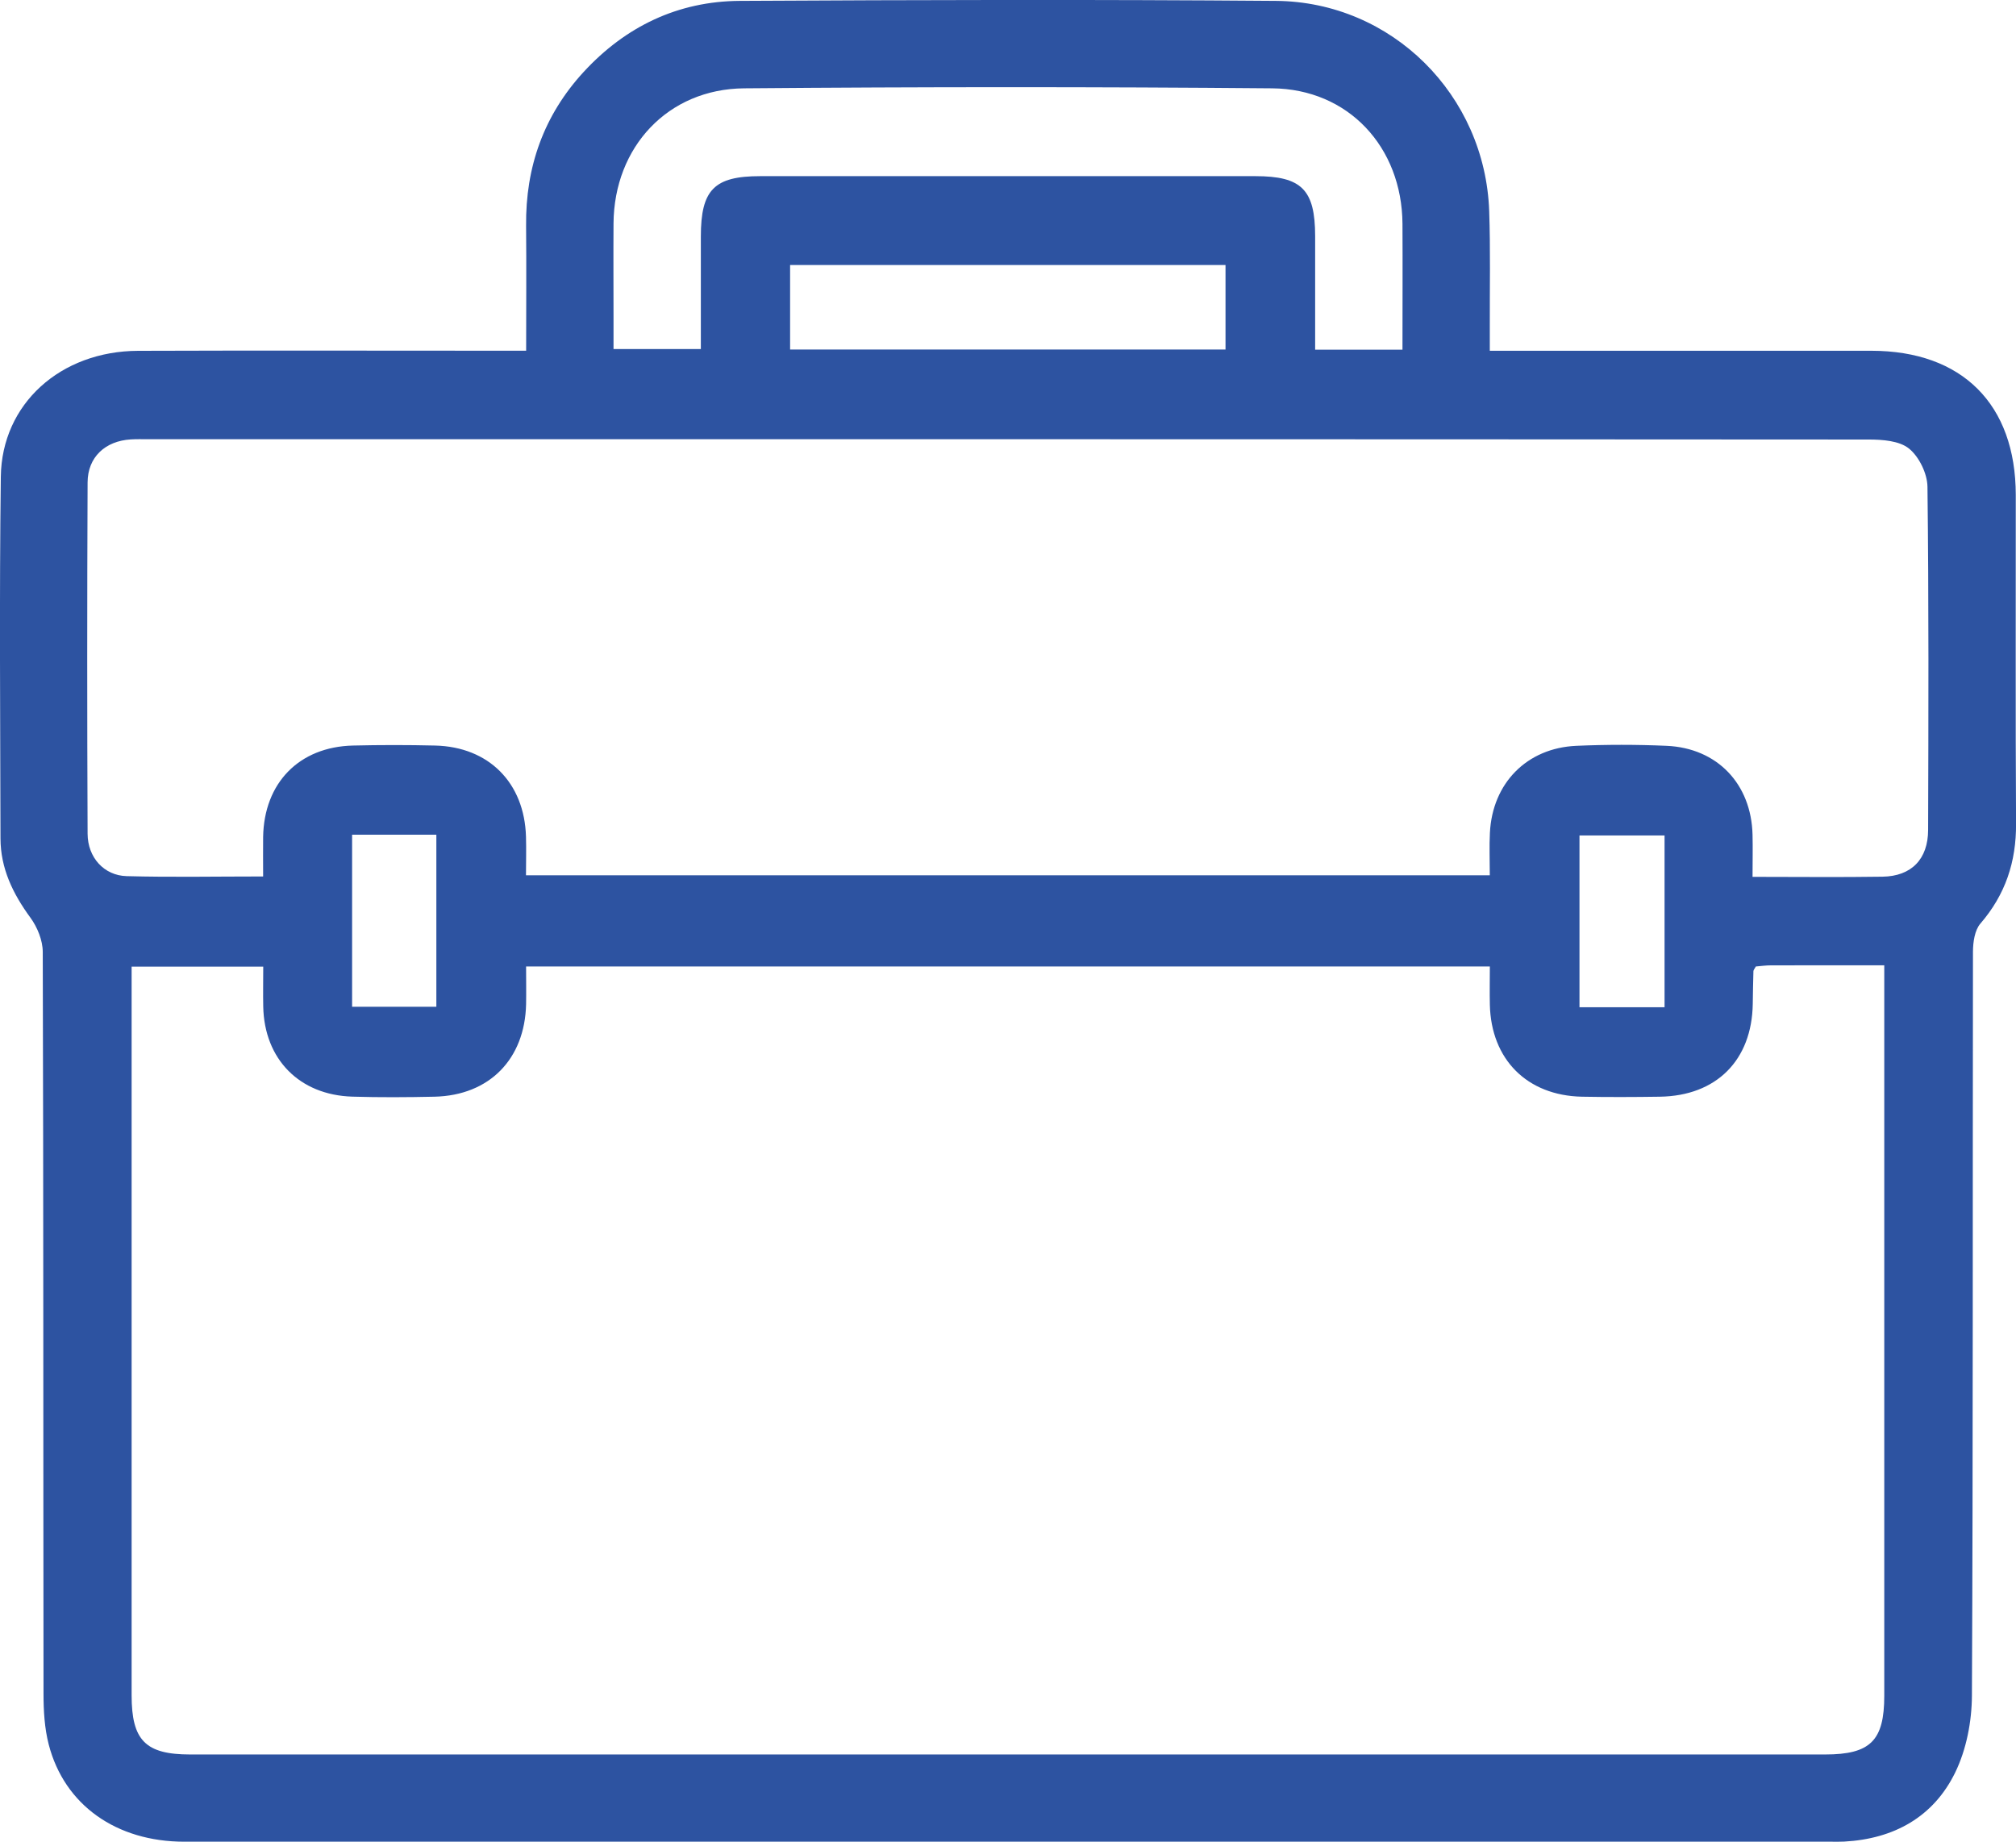 <?xml version="1.0" encoding="UTF-8"?><svg id="Layer_2" xmlns="http://www.w3.org/2000/svg" viewBox="0 0 367.3 335.54"><defs><style>.cls-1{fill:#2d53a1;}</style></defs><g id="Layer_1-2"><path class="cls-1" d="M95.86,63.91c0-7.88,.06-15.34-.01-22.79-.11-10.7,3.22-20.11,10.48-28.01C113.97,4.82,123.51,.23,134.77,.16c32.56-.18,65.13-.26,97.69,0,21.14,.17,38.12,17.16,38.86,38.28,.24,6.98,.09,13.97,.11,20.96,0,1.34,0,2.68,0,4.5h4.77c21.58,0,43.17-.01,64.75,0,16.54,.01,26.29,9.74,26.31,26.27,.02,19.96-.07,39.93,.05,59.89,.04,6.94-1.94,12.92-6.5,18.2-1.04,1.21-1.34,3.38-1.35,5.11-.07,45.17,.03,90.34-.19,135.51-.02,4.71-1,9.82-3.04,14.01-3.95,8.11-11.17,12.11-20.23,12.6-.75,.04-1.5,.02-2.25,.02-100.06,0-200.12,0-300.17,0-12.39,0-21.85-6.69-24.7-17.7-.77-2.97-.95-6.17-.95-9.26-.06-45.04,0-90.09-.14-135.13,0-2.11-.99-4.53-2.26-6.26-3.19-4.36-5.43-8.97-5.44-14.43-.04-21.96-.22-43.92,.06-65.88,.17-13.3,10.89-22.89,25.01-22.94,21.96-.08,43.92-.02,65.87-.02,1.46,0,2.93,0,4.83,0ZM23.98,176.1c0,1.52,0,2.75,0,3.98,0,42.92,0,85.83,0,128.75,0,8.23,2.53,10.79,10.67,10.79,99.29,0,198.59,0,297.88,0,8.23,0,10.77-2.51,10.77-10.7,0-42.92,0-85.83,0-128.75,0-1.33,0-2.65,0-4.32-7.2,0-13.91,0-20.61,.01-.97,0-1.94,.14-2.79,.21-.22,.41-.43,.63-.44,.84-.06,1.99-.09,3.99-.12,5.98-.16,10.25-6.61,16.74-16.91,16.9-4.74,.07-9.48,.09-14.22,0-10-.21-16.55-6.8-16.77-16.77-.05-2.31,0-4.62,0-6.95H95.85c0,2.43,.04,4.64,0,6.86-.22,10.03-6.71,16.63-16.68,16.86-4.99,.11-9.98,.14-14.97-.01-9.65-.29-16.05-6.82-16.24-16.41-.05-2.34,0-4.68,0-7.27H23.98Zm23.96-16.44c0-2.72-.03-4.95,0-7.17,.16-9.86,6.55-16.43,16.36-16.67,4.99-.12,9.98-.12,14.97,0,9.78,.23,16.28,6.78,16.56,16.59,.07,2.33,0,4.66,0,7.05h175.6c0-2.78-.11-5.27,.02-7.75,.45-9.03,6.72-15.44,15.74-15.84,5.48-.24,10.98-.24,16.46,0,9.23,.41,15.43,6.95,15.65,16.21,.06,2.45,0,4.91,0,7.66,8.24,0,15.96,.09,23.68-.03,5.27-.08,8.3-3.19,8.31-8.53,.06-20.84,.13-41.67-.12-62.51-.03-2.39-1.52-5.46-3.36-6.95-1.76-1.43-4.86-1.65-7.37-1.65-104.54-.07-209.09-.06-313.63-.06-1,0-2-.02-2.99,.04-4.64,.28-7.84,3.22-7.86,7.83-.09,21.33-.09,42.67,0,64.01,.02,4.32,2.99,7.61,7.12,7.72,8.09,.22,16.19,.06,24.84,.06ZM255.52,63.7c0-7.77,.04-15.35,0-22.93-.09-13.97-9.85-24.56-23.74-24.68-32.06-.28-64.13-.27-96.19,0-13.9,.11-23.71,10.68-23.81,24.61-.04,5.74,0,11.48,0,17.22,0,1.94,0,3.88,0,5.67h15.91c0-7.04,0-13.77,0-20.5,0-8.53,2.43-11,10.82-11,30.07,0,60.13,0,90.2,0,8.44,0,10.89,2.46,10.9,10.93,0,6.83,0,13.65,0,20.68h15.91Zm-111.57-.03h79.33v-15.39h-79.33v15.39Zm-79.8,88.39v31.34h15.35v-31.34h-15.35Zm239.12,.14h-15.5v31.29h15.5v-31.29Z"/></g></svg>